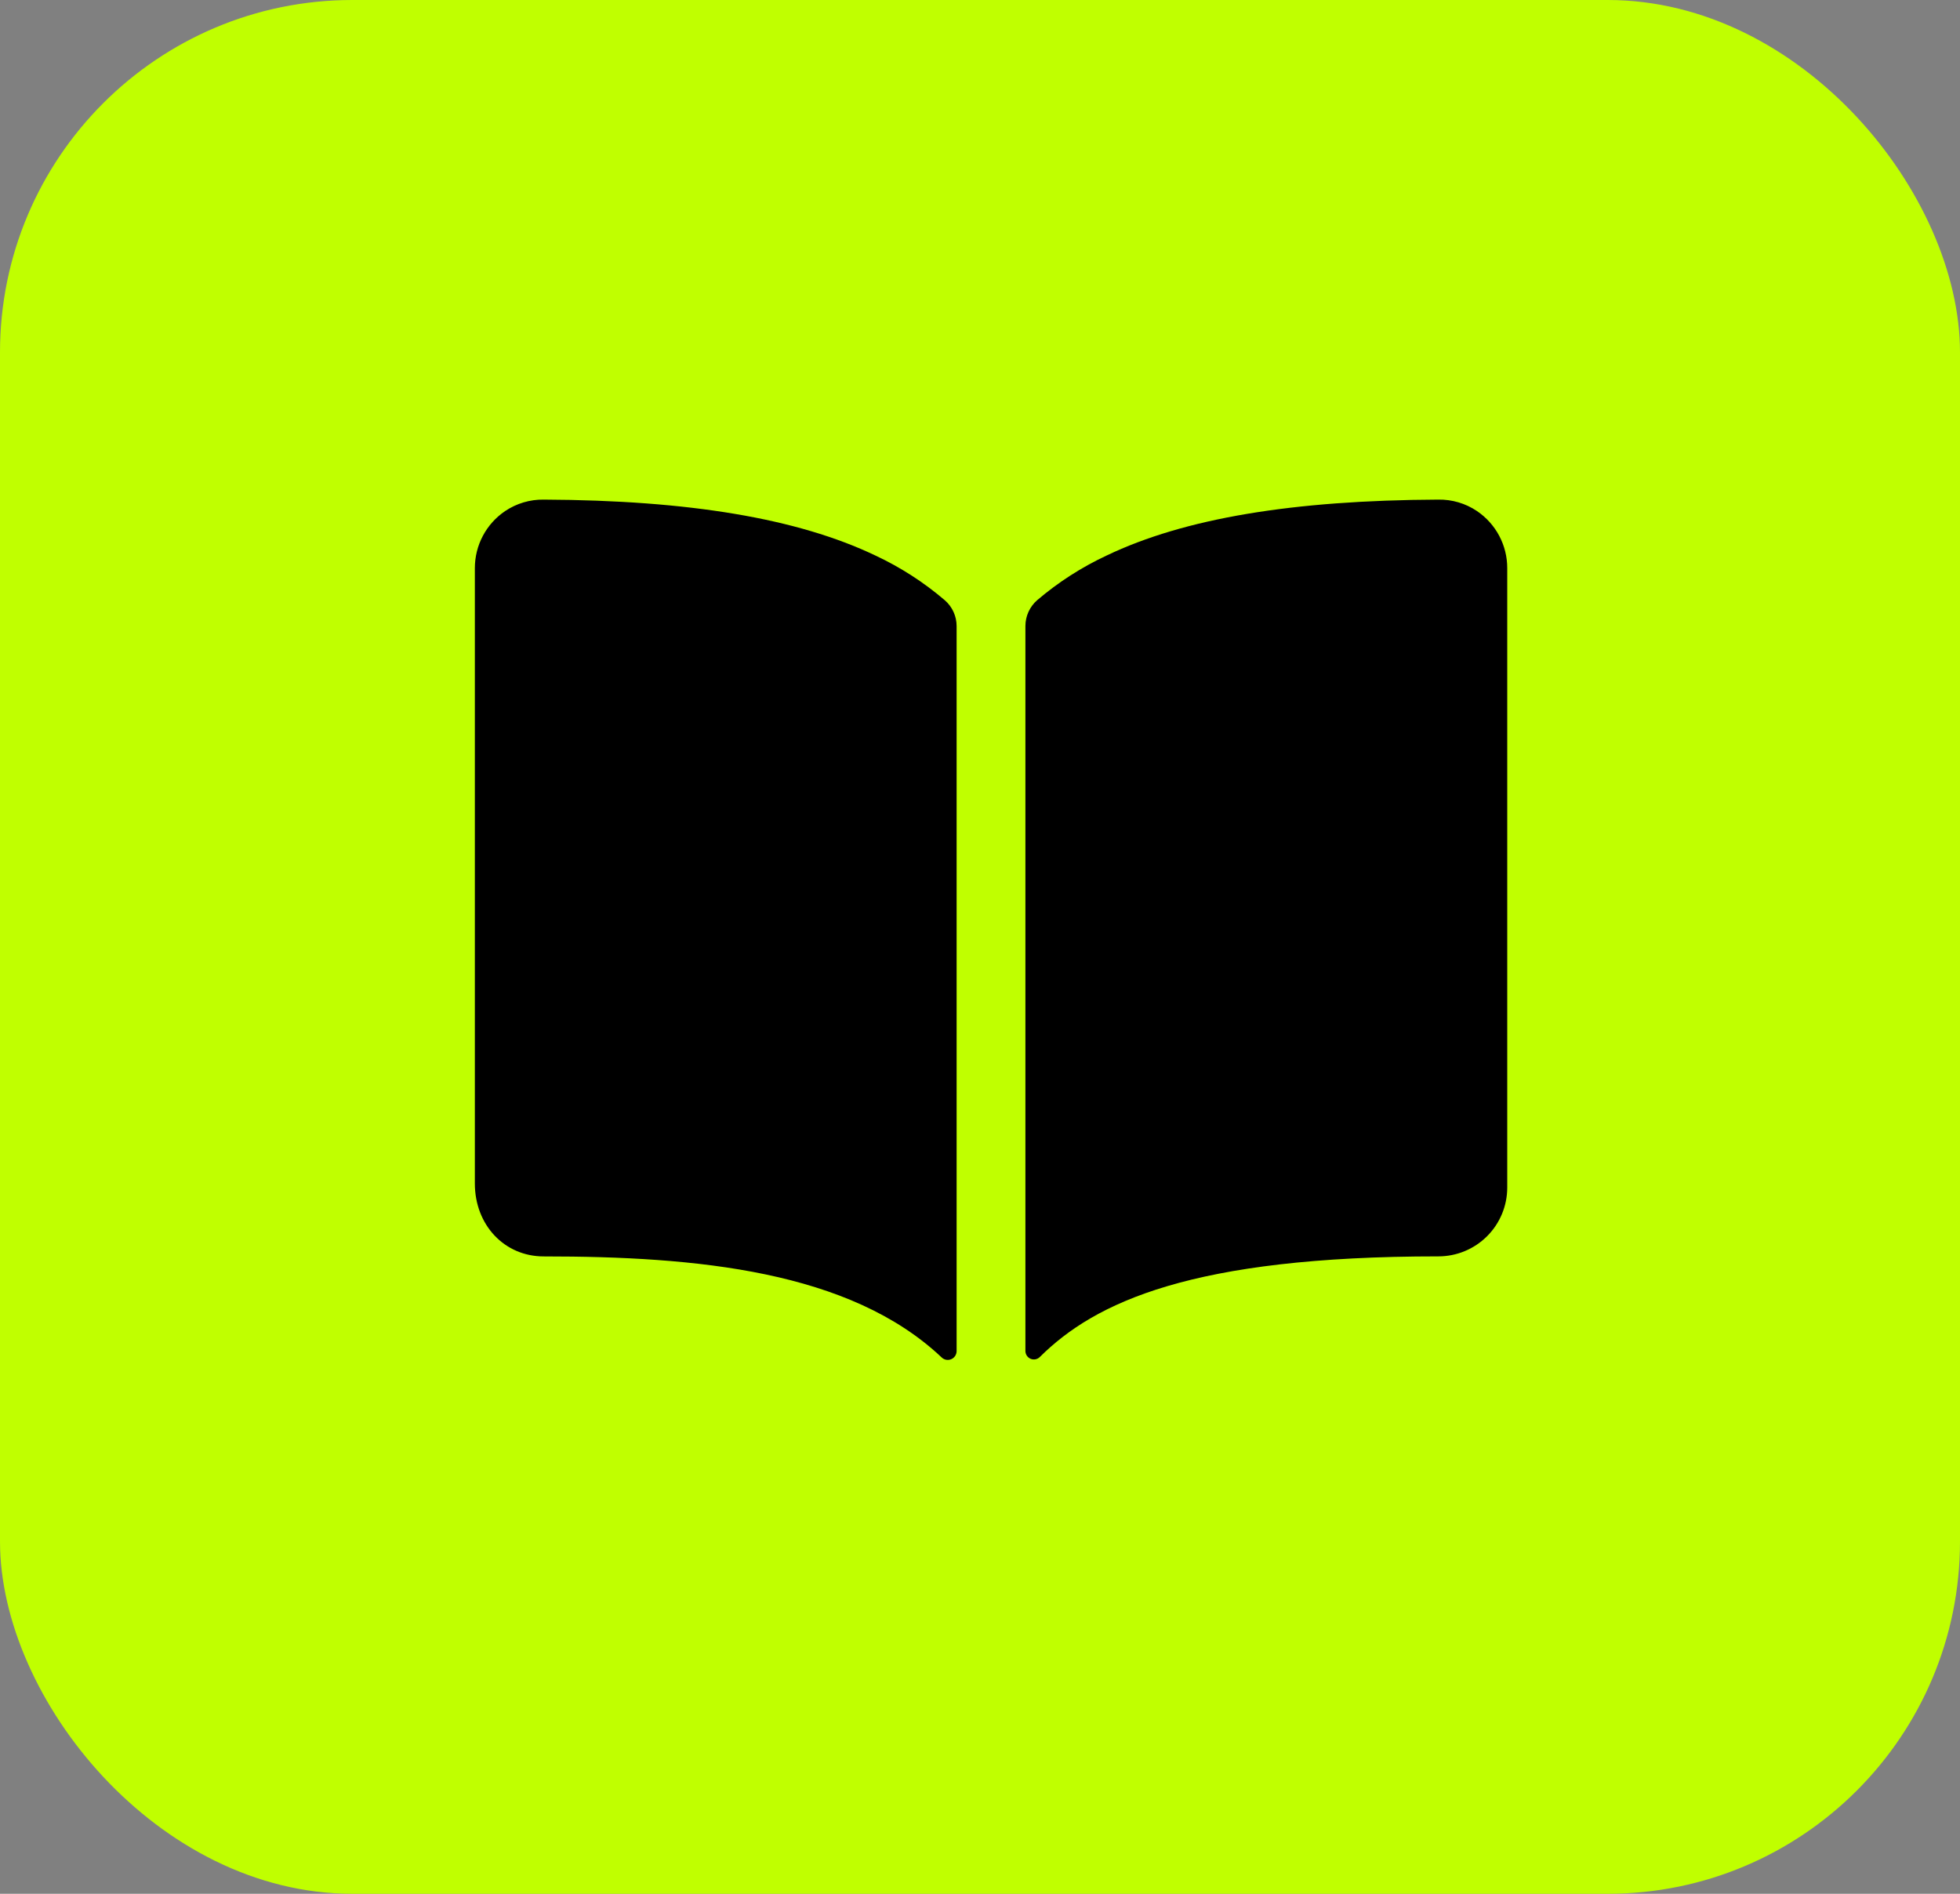 <?xml version="1.0" encoding="UTF-8"?> <svg xmlns="http://www.w3.org/2000/svg" width="89" height="86" viewBox="0 0 89 86" fill="none"><rect x="0" y="0" width="89" height="86" fill="#808080" stroke="none"/><rect width="89" height="86" rx="16" fill="#C0FF00"></rect><path d="M39.75 25.227C36.222 23.542 31.29 22.717 24.688 22.688C24.065 22.679 23.454 22.861 22.938 23.208C22.513 23.495 22.166 23.881 21.926 24.334C21.686 24.786 21.562 25.291 21.562 25.803V53.742C21.562 55.631 22.906 57.056 24.688 57.056C31.628 57.056 38.59 57.704 42.76 61.645C42.817 61.7 42.889 61.736 42.966 61.75C43.043 61.763 43.123 61.754 43.195 61.723C43.268 61.692 43.329 61.64 43.372 61.574C43.415 61.508 43.438 61.431 43.438 61.352V28.432C43.438 28.209 43.39 27.99 43.298 27.788C43.206 27.586 43.072 27.406 42.904 27.26C41.949 26.443 40.888 25.759 39.75 25.227ZM67.062 23.205C66.545 22.858 65.935 22.678 65.312 22.688C58.71 22.717 53.778 23.538 50.25 25.227C49.112 25.758 48.051 26.441 47.095 27.256C46.928 27.402 46.794 27.582 46.702 27.784C46.61 27.986 46.562 28.206 46.562 28.428V61.351C46.562 61.426 46.585 61.5 46.627 61.563C46.668 61.626 46.728 61.675 46.797 61.705C46.867 61.734 46.944 61.742 47.018 61.728C47.092 61.714 47.161 61.678 47.215 61.625C49.722 59.135 54.121 57.053 65.316 57.054C66.145 57.054 66.94 56.724 67.526 56.138C68.112 55.552 68.441 54.758 68.441 53.929V25.804C68.443 25.291 68.317 24.785 68.077 24.332C67.836 23.879 67.488 23.492 67.062 23.205Z" fill="black"></path></svg> 